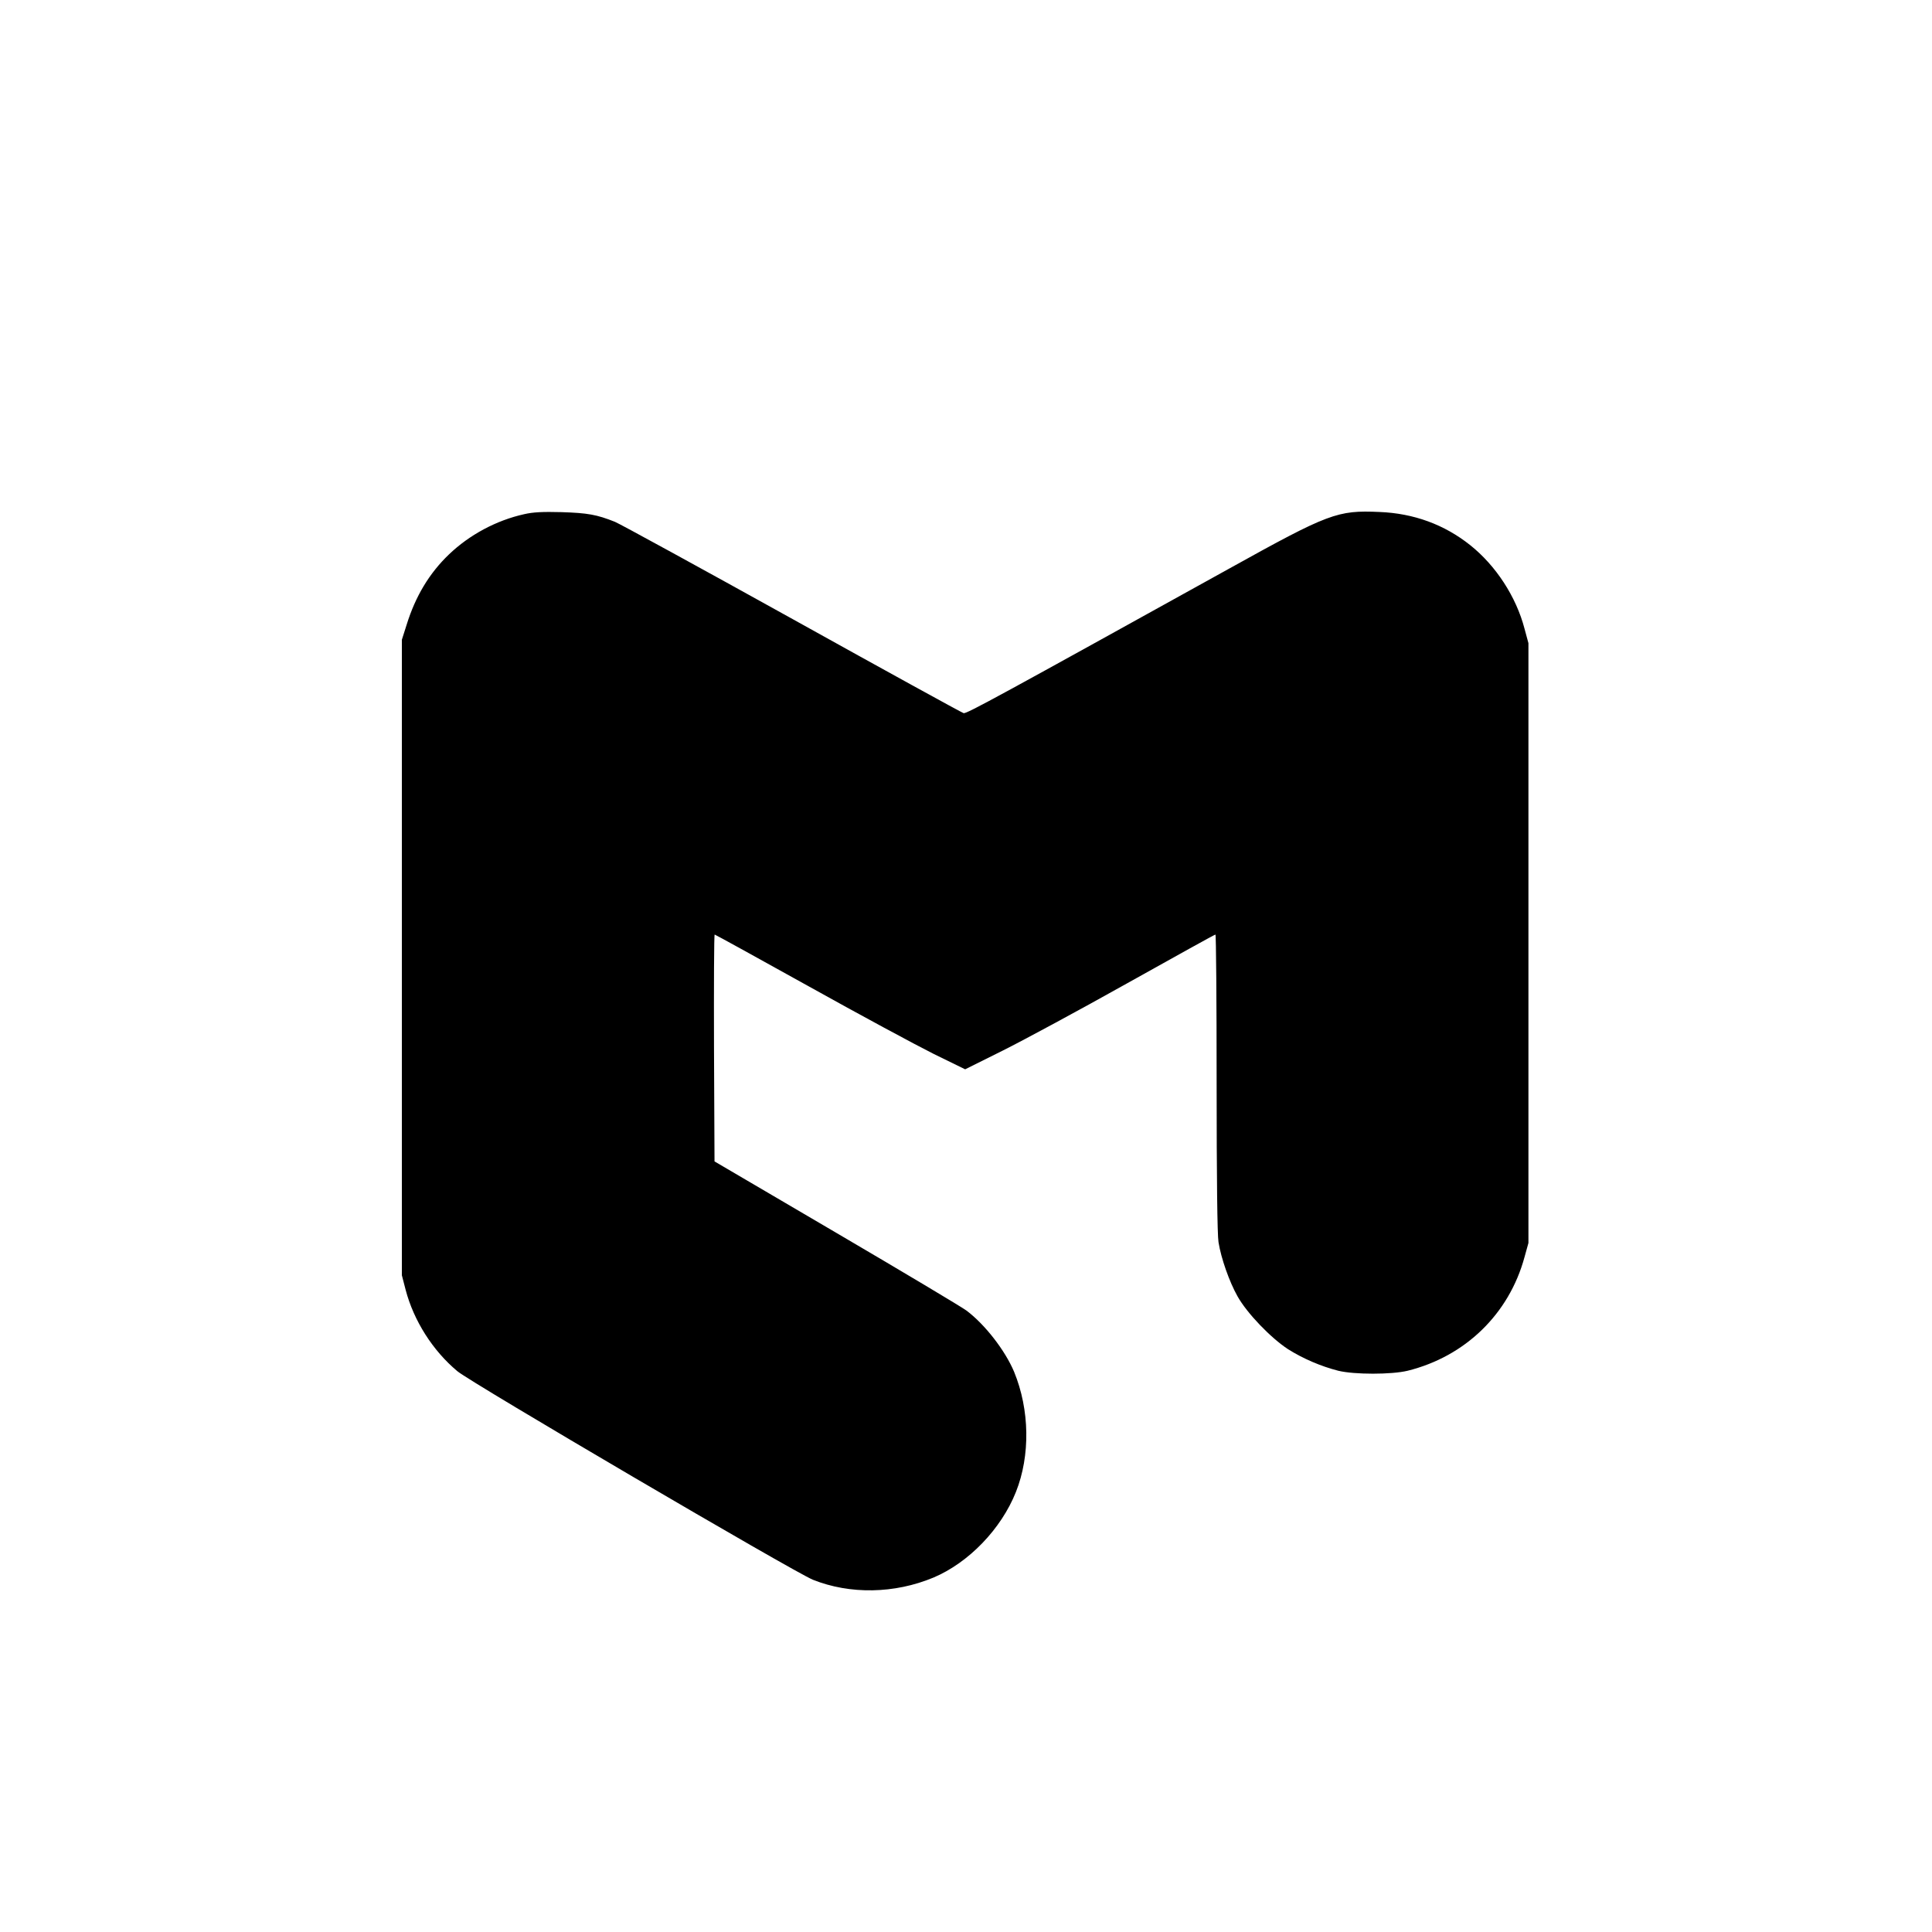 <?xml version="1.0" standalone="no"?>
<!DOCTYPE svg PUBLIC "-//W3C//DTD SVG 20010904//EN"
 "http://www.w3.org/TR/2001/REC-SVG-20010904/DTD/svg10.dtd">
<svg version="1.0" xmlns="http://www.w3.org/2000/svg"
 width="1137pt" height="1137pt" viewBox="0 0 1137 1137"
 preserveAspectRatio="xMidYMid meet">
<g transform="translate(0,1137) scale(0.1,-0.1)"
fill="#000000" stroke="none">
<path d="M3085 8344 c-163 -36 -322 -121 -443 -237 -115 -110 -197 -246 -249
-414 l-28 -88 0 -1870 0 -1870 22 -85 c48 -183 160 -359 305 -480 83 -69 1979
-1181 2092 -1227 218 -87 480 -83 710 13 206 87 398 285 485 504 85 214 81
483 -11 707 -53 126 -172 279 -280 360 -28 21 -373 227 -767 458 l-716 420 -3
668 c-1 367 0 667 4 667 3 0 252 -137 554 -305 301 -168 632 -346 734 -397
l186 -91 223 111 c122 61 452 239 732 396 281 157 513 286 518 286 4 0 7 -393
7 -872 0 -561 4 -896 11 -938 15 -95 64 -234 112 -319 56 -100 196 -245 297
-311 89 -56 194 -101 296 -127 94 -23 314 -23 408 0 339 84 597 334 688 669
l23 83 0 1765 0 1765 -23 85 c-49 188 -169 372 -320 492 -152 121 -332 187
-534 195 -247 11 -298 -8 -880 -331 -1350 -748 -1550 -858 -1567 -853 -9 2
-462 251 -1007 554 -544 302 -1014 559 -1045 572 -108 43 -161 52 -314 57
-112 3 -168 0 -220 -12z"/>
</g>
</svg>
